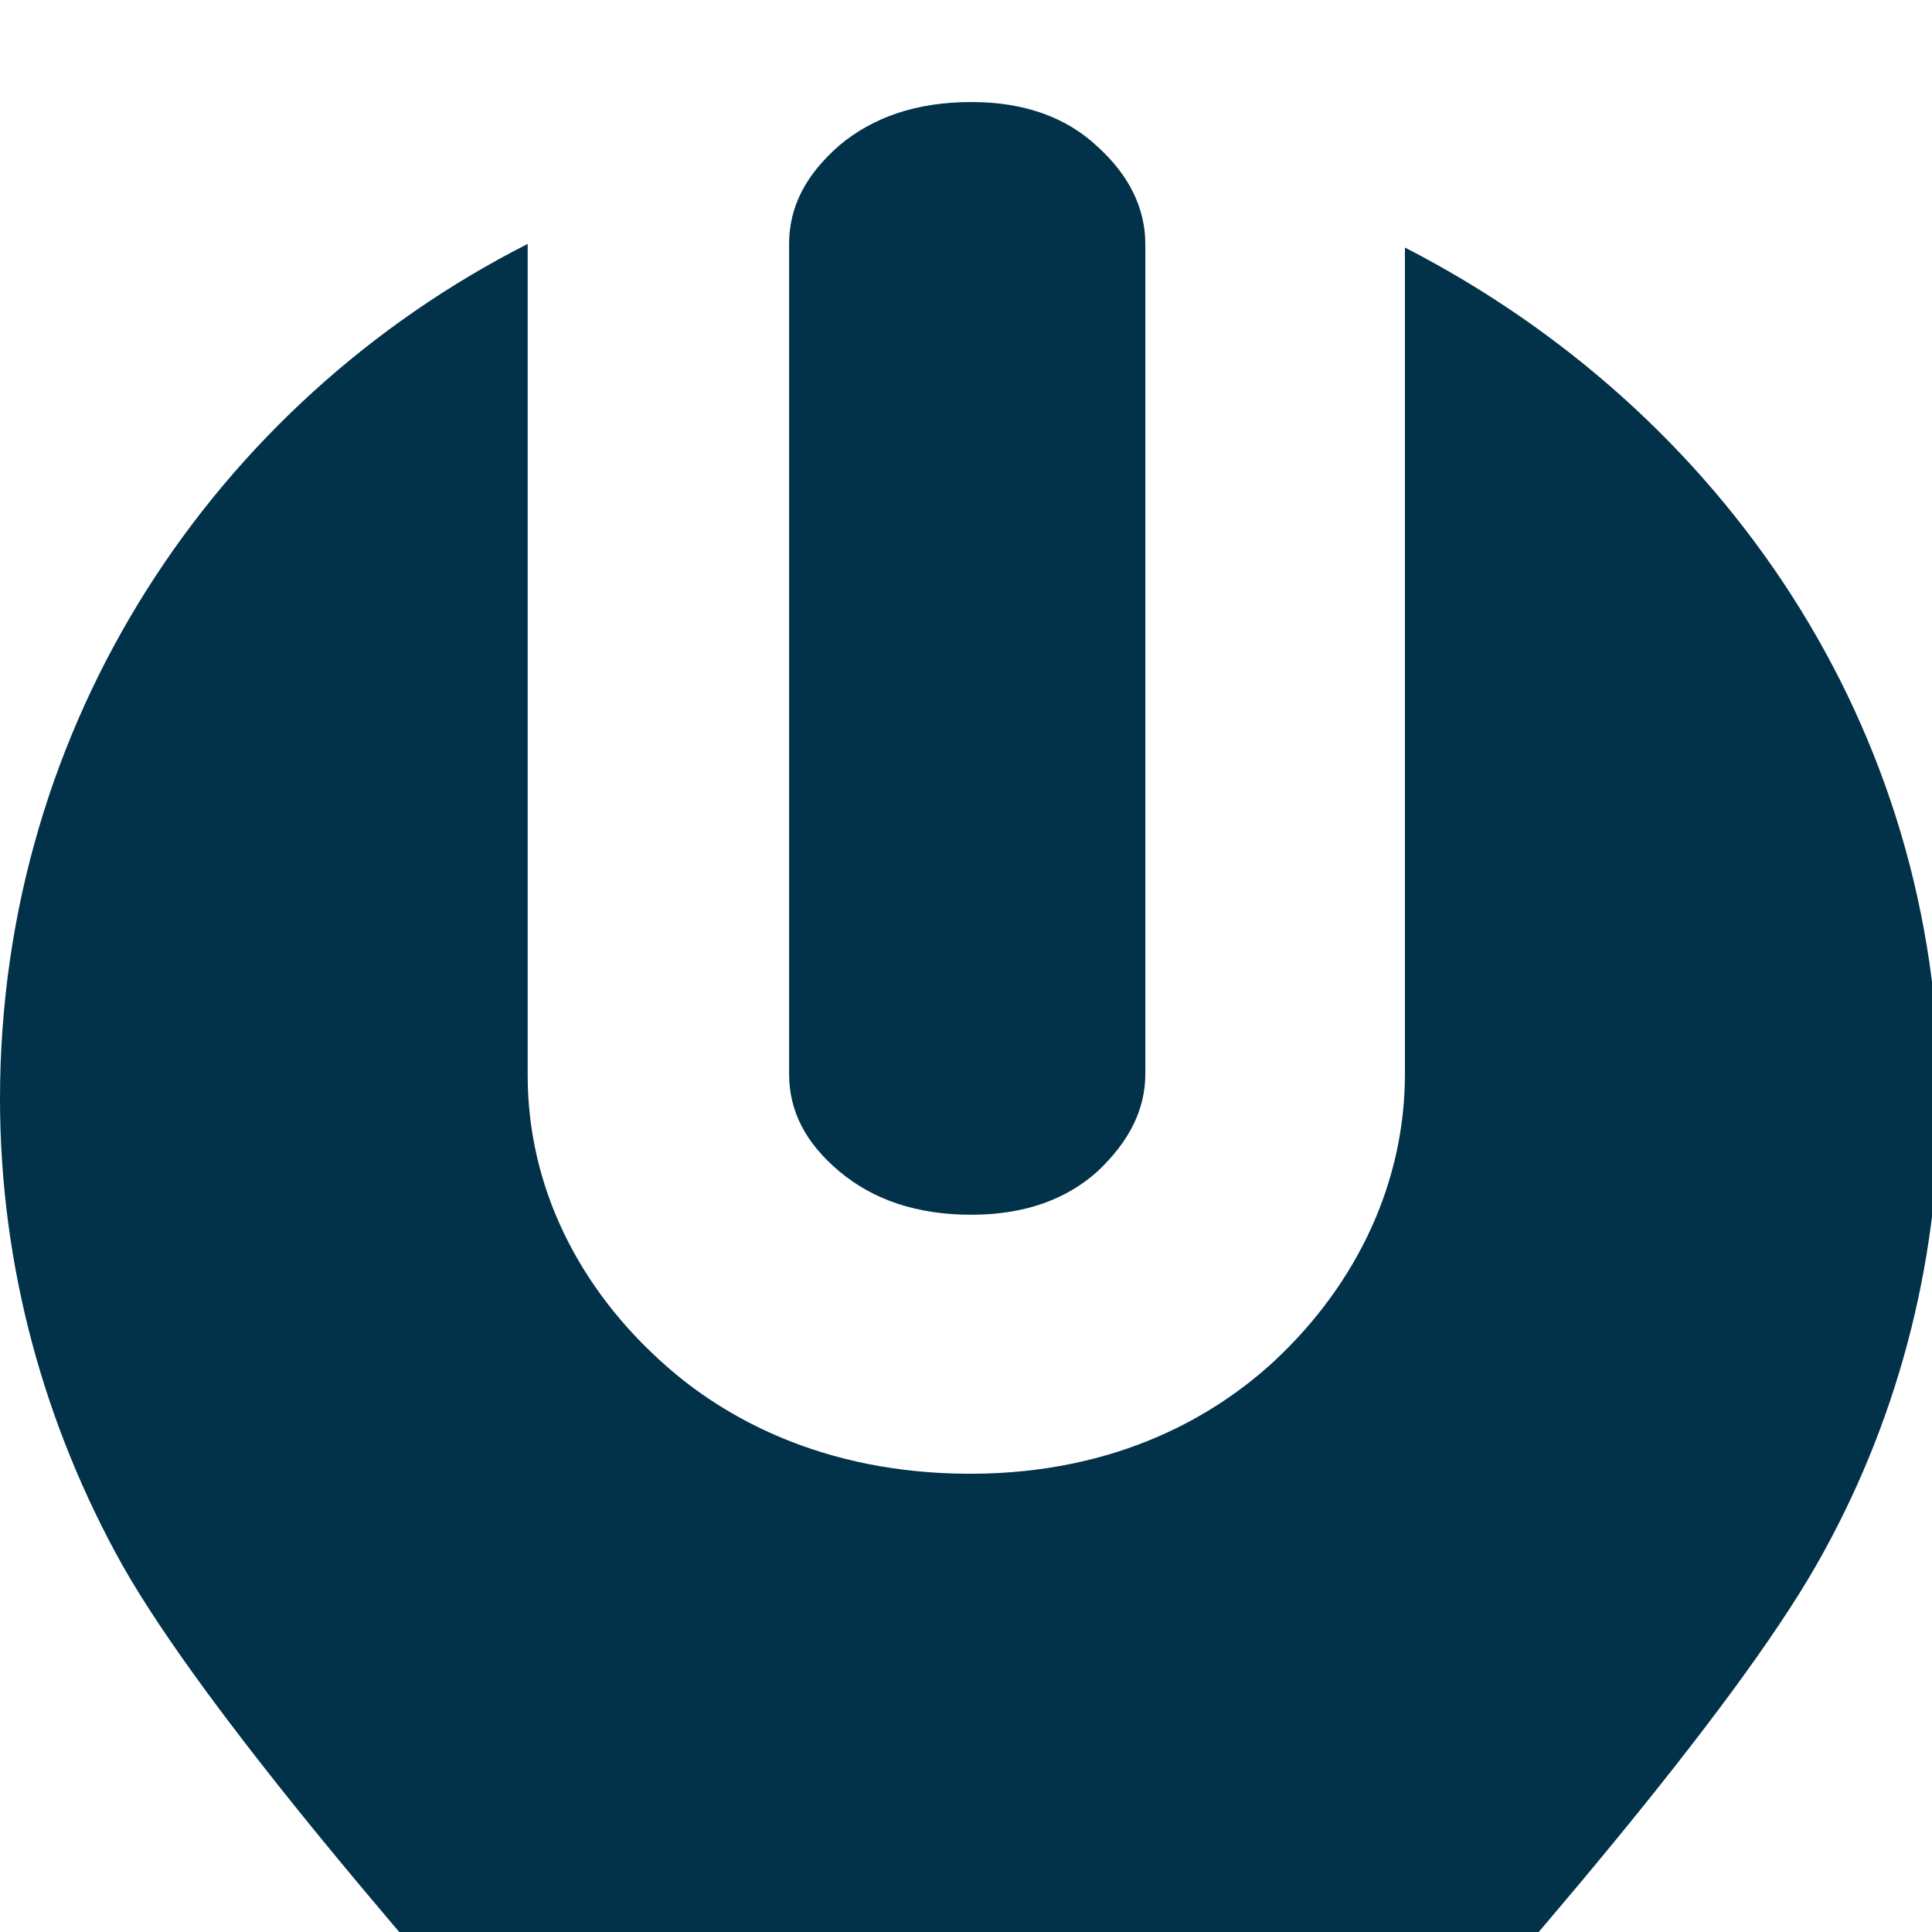 <svg xmlns="http://www.w3.org/2000/svg" width="32" height="32" viewBox="0 0 32 32" fill="none">
  <path d="M13.9 19.4c.56.47 1.28.72 2.19.72.87 0 1.57-.25 2.09-.72.52-.49.79-1.02.79-1.61V4.04c0-.59-.27-1.14-.79-1.61-.52-.49-1.22-.74-2.09-.74-.91 0-1.63.25-2.19.72-.56.49-.83 1.02-.83 1.63v13.75c0 .61.27 1.14.83 1.61zM23.27 4.04v13.75c0 1.77-.77 3.45-2.16 4.75-.93.86-2.55 1.87-5.04 1.87-2.47 0-4.1-.96-5.03-1.78-1.47-1.29-2.3-2.99-2.3-4.82V4.04C3.56 6.67 0 11.98 0 18.2c0 2.8.75 5.44 2.03 7.73 2.74 4.83 14.02 16.35 14.02 16.35s11.27-11.52 14.03-16.35c1.31-2.29 2.04-4.93 2.04-7.73 0-6.14-3.56-11.38-8.85-14.1z" fill="#02314a"/>
</svg>
